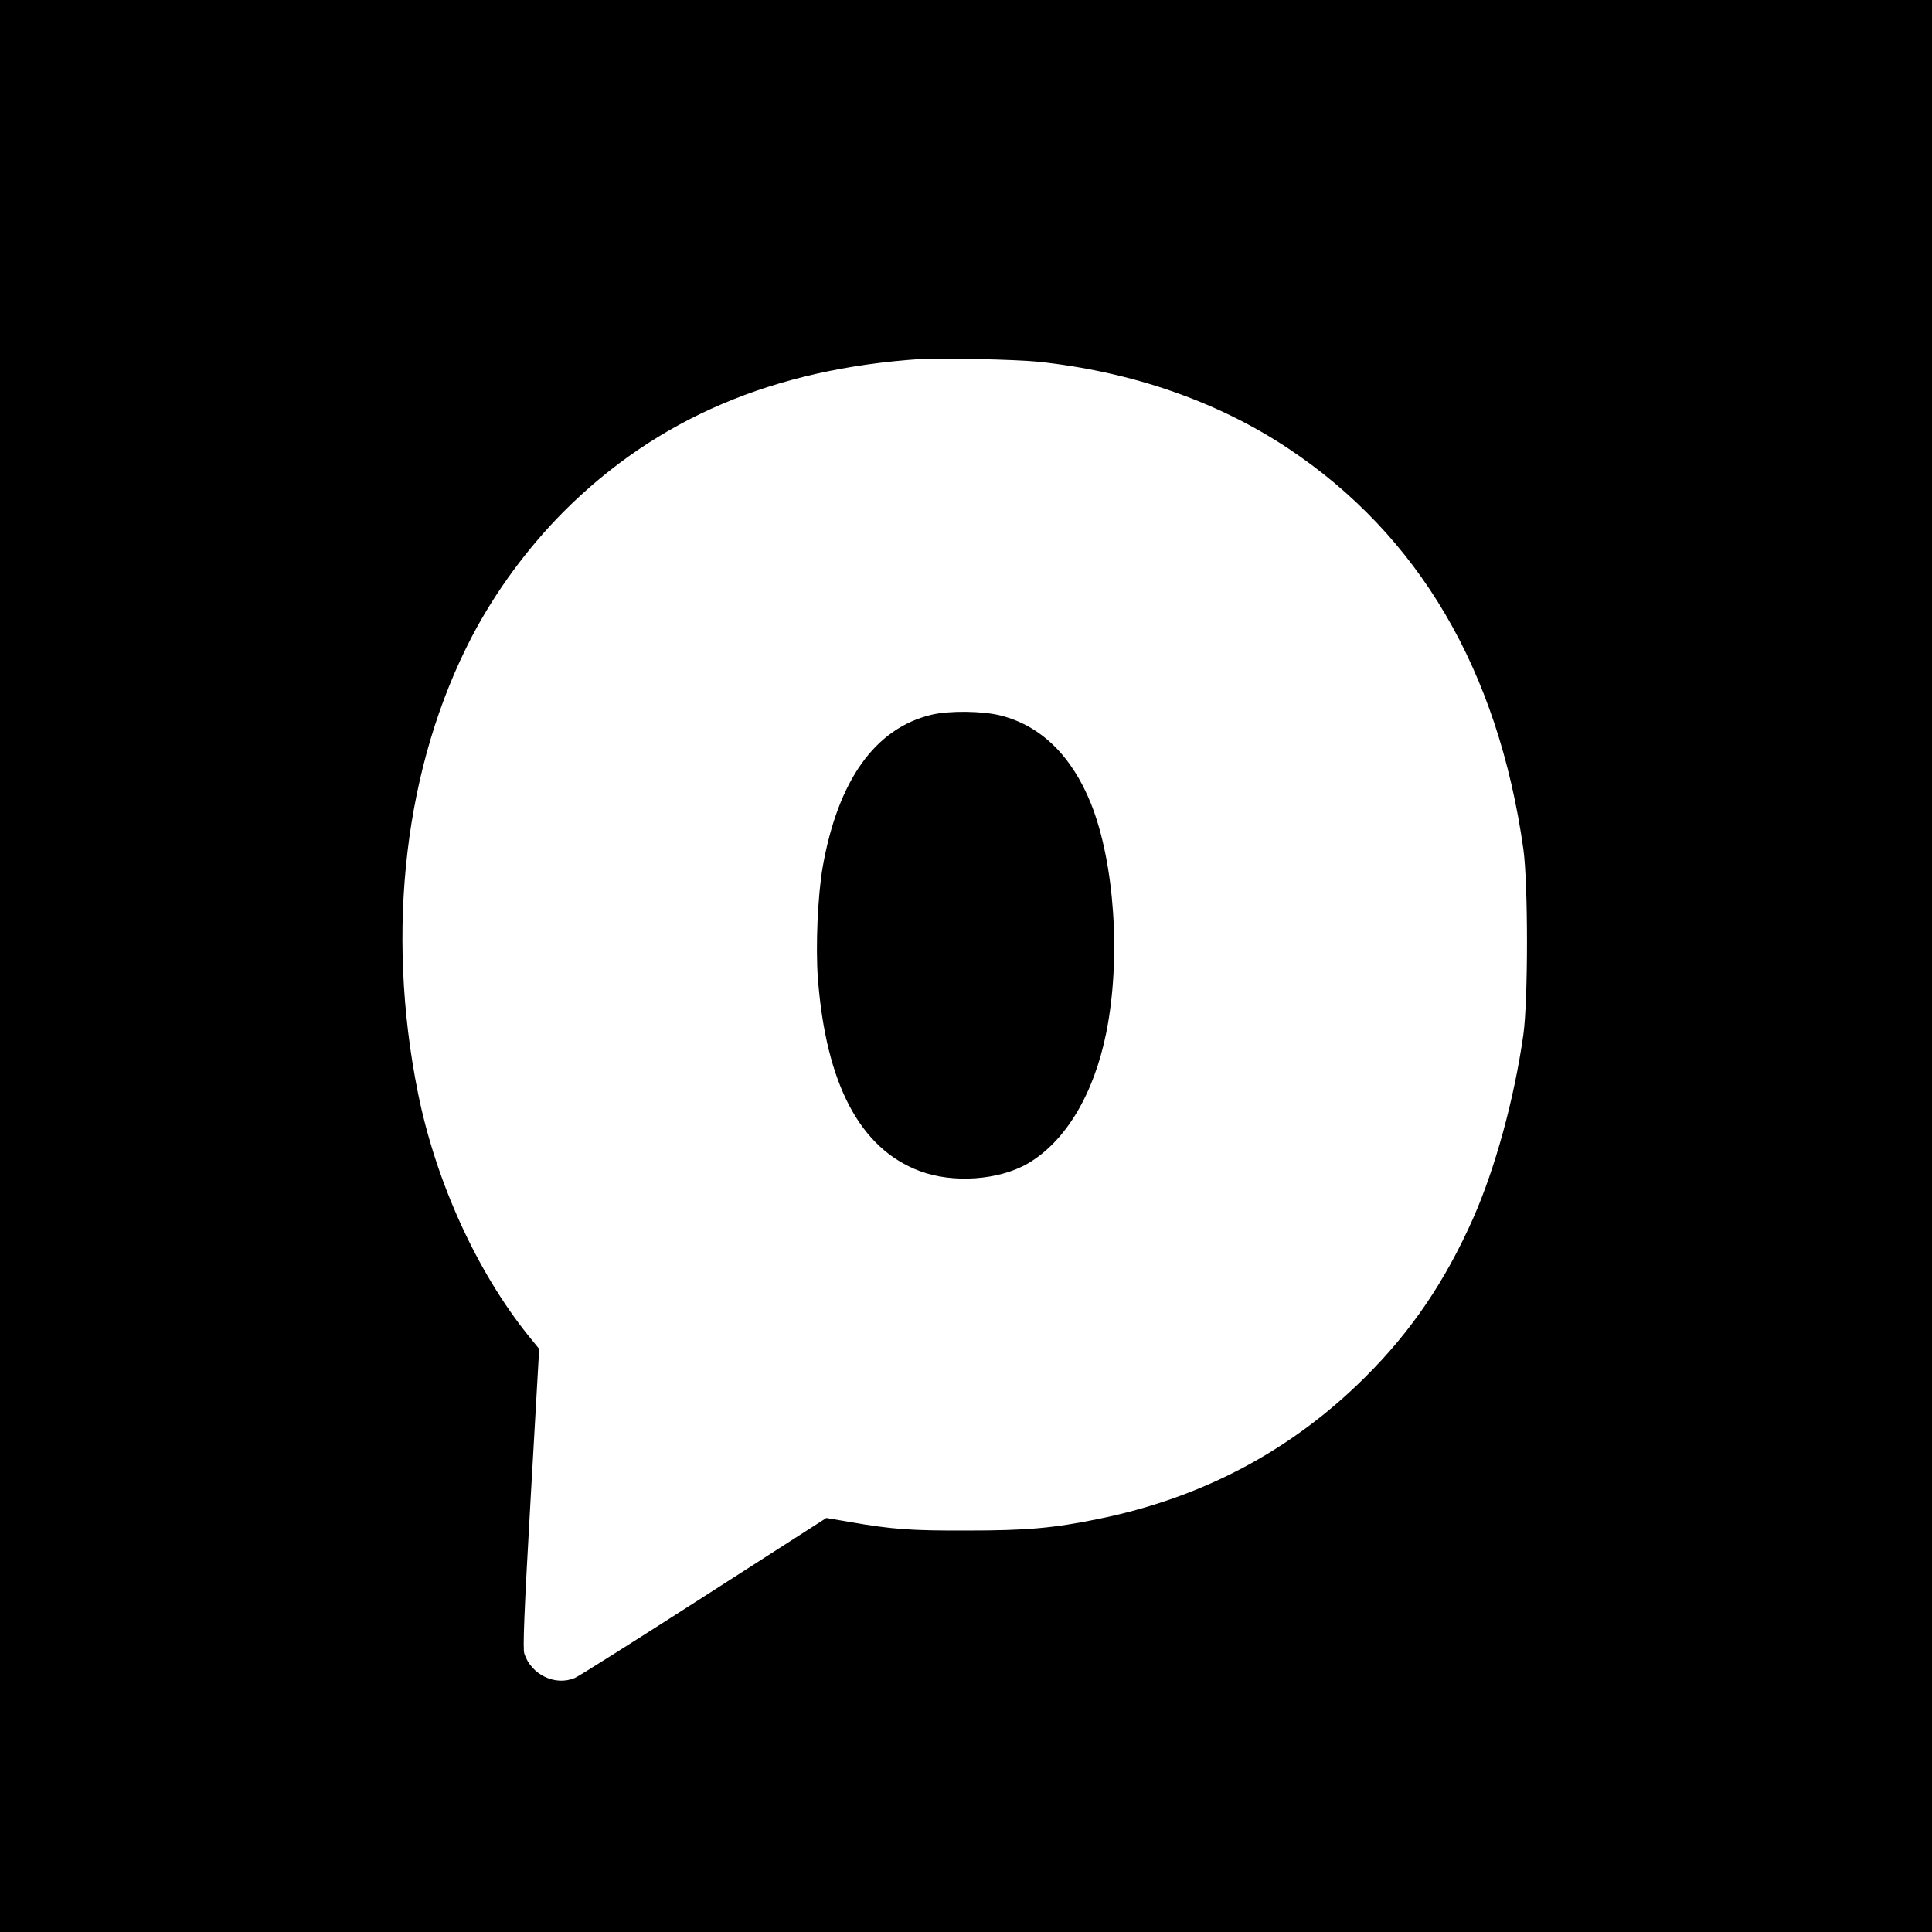 <?xml version="1.0" standalone="no"?>
<!DOCTYPE svg PUBLIC "-//W3C//DTD SVG 20010904//EN"
 "http://www.w3.org/TR/2001/REC-SVG-20010904/DTD/svg10.dtd">
<svg version="1.0" xmlns="http://www.w3.org/2000/svg"
 width="999pt" height="999pt" viewBox="0 0 999 999"
 preserveAspectRatio="xMidYMid meet">
<g transform="translate(0,999) scale(0.1,-0.1)"
fill="#000000" stroke="none">
<path d="M0 4995 l0 -4995 4995 0 4995 0 0 4995 0 4995 -4995 0 -4995 0 0
-4995z m5365 3125 c485 -51 929 -205 1295 -448 677 -450 1086 -1147 1217
-2072 25 -181 25 -780 0 -960 -47 -331 -145 -690 -259 -948 -145 -327 -320
-585 -558 -822 -381 -380 -844 -626 -1385 -735 -229 -47 -369 -59 -675 -59
-291 -1 -387 6 -611 45 l-116 20 -634 -407 c-349 -224 -648 -413 -666 -420
-102 -44 -227 17 -262 126 -8 27 -1 209 33 805 l44 770 -57 70 c-267 333 -478
797 -570 1255 -169 842 -68 1693 280 2360 122 233 288 458 474 645 481 481
1086 739 1850 789 99 6 493 -3 600 -14z"/>
<path d="M4816 6294 c-291 -70 -483 -339 -562 -787 -26 -150 -37 -411 -25
-575 42 -548 218 -881 526 -997 172 -65 410 -48 560 39 195 114 341 358 405
675 77 383 44 878 -79 1186 -99 246 -258 402 -466 455 -94 24 -268 26 -359 4z"/>
</g>
</svg>
